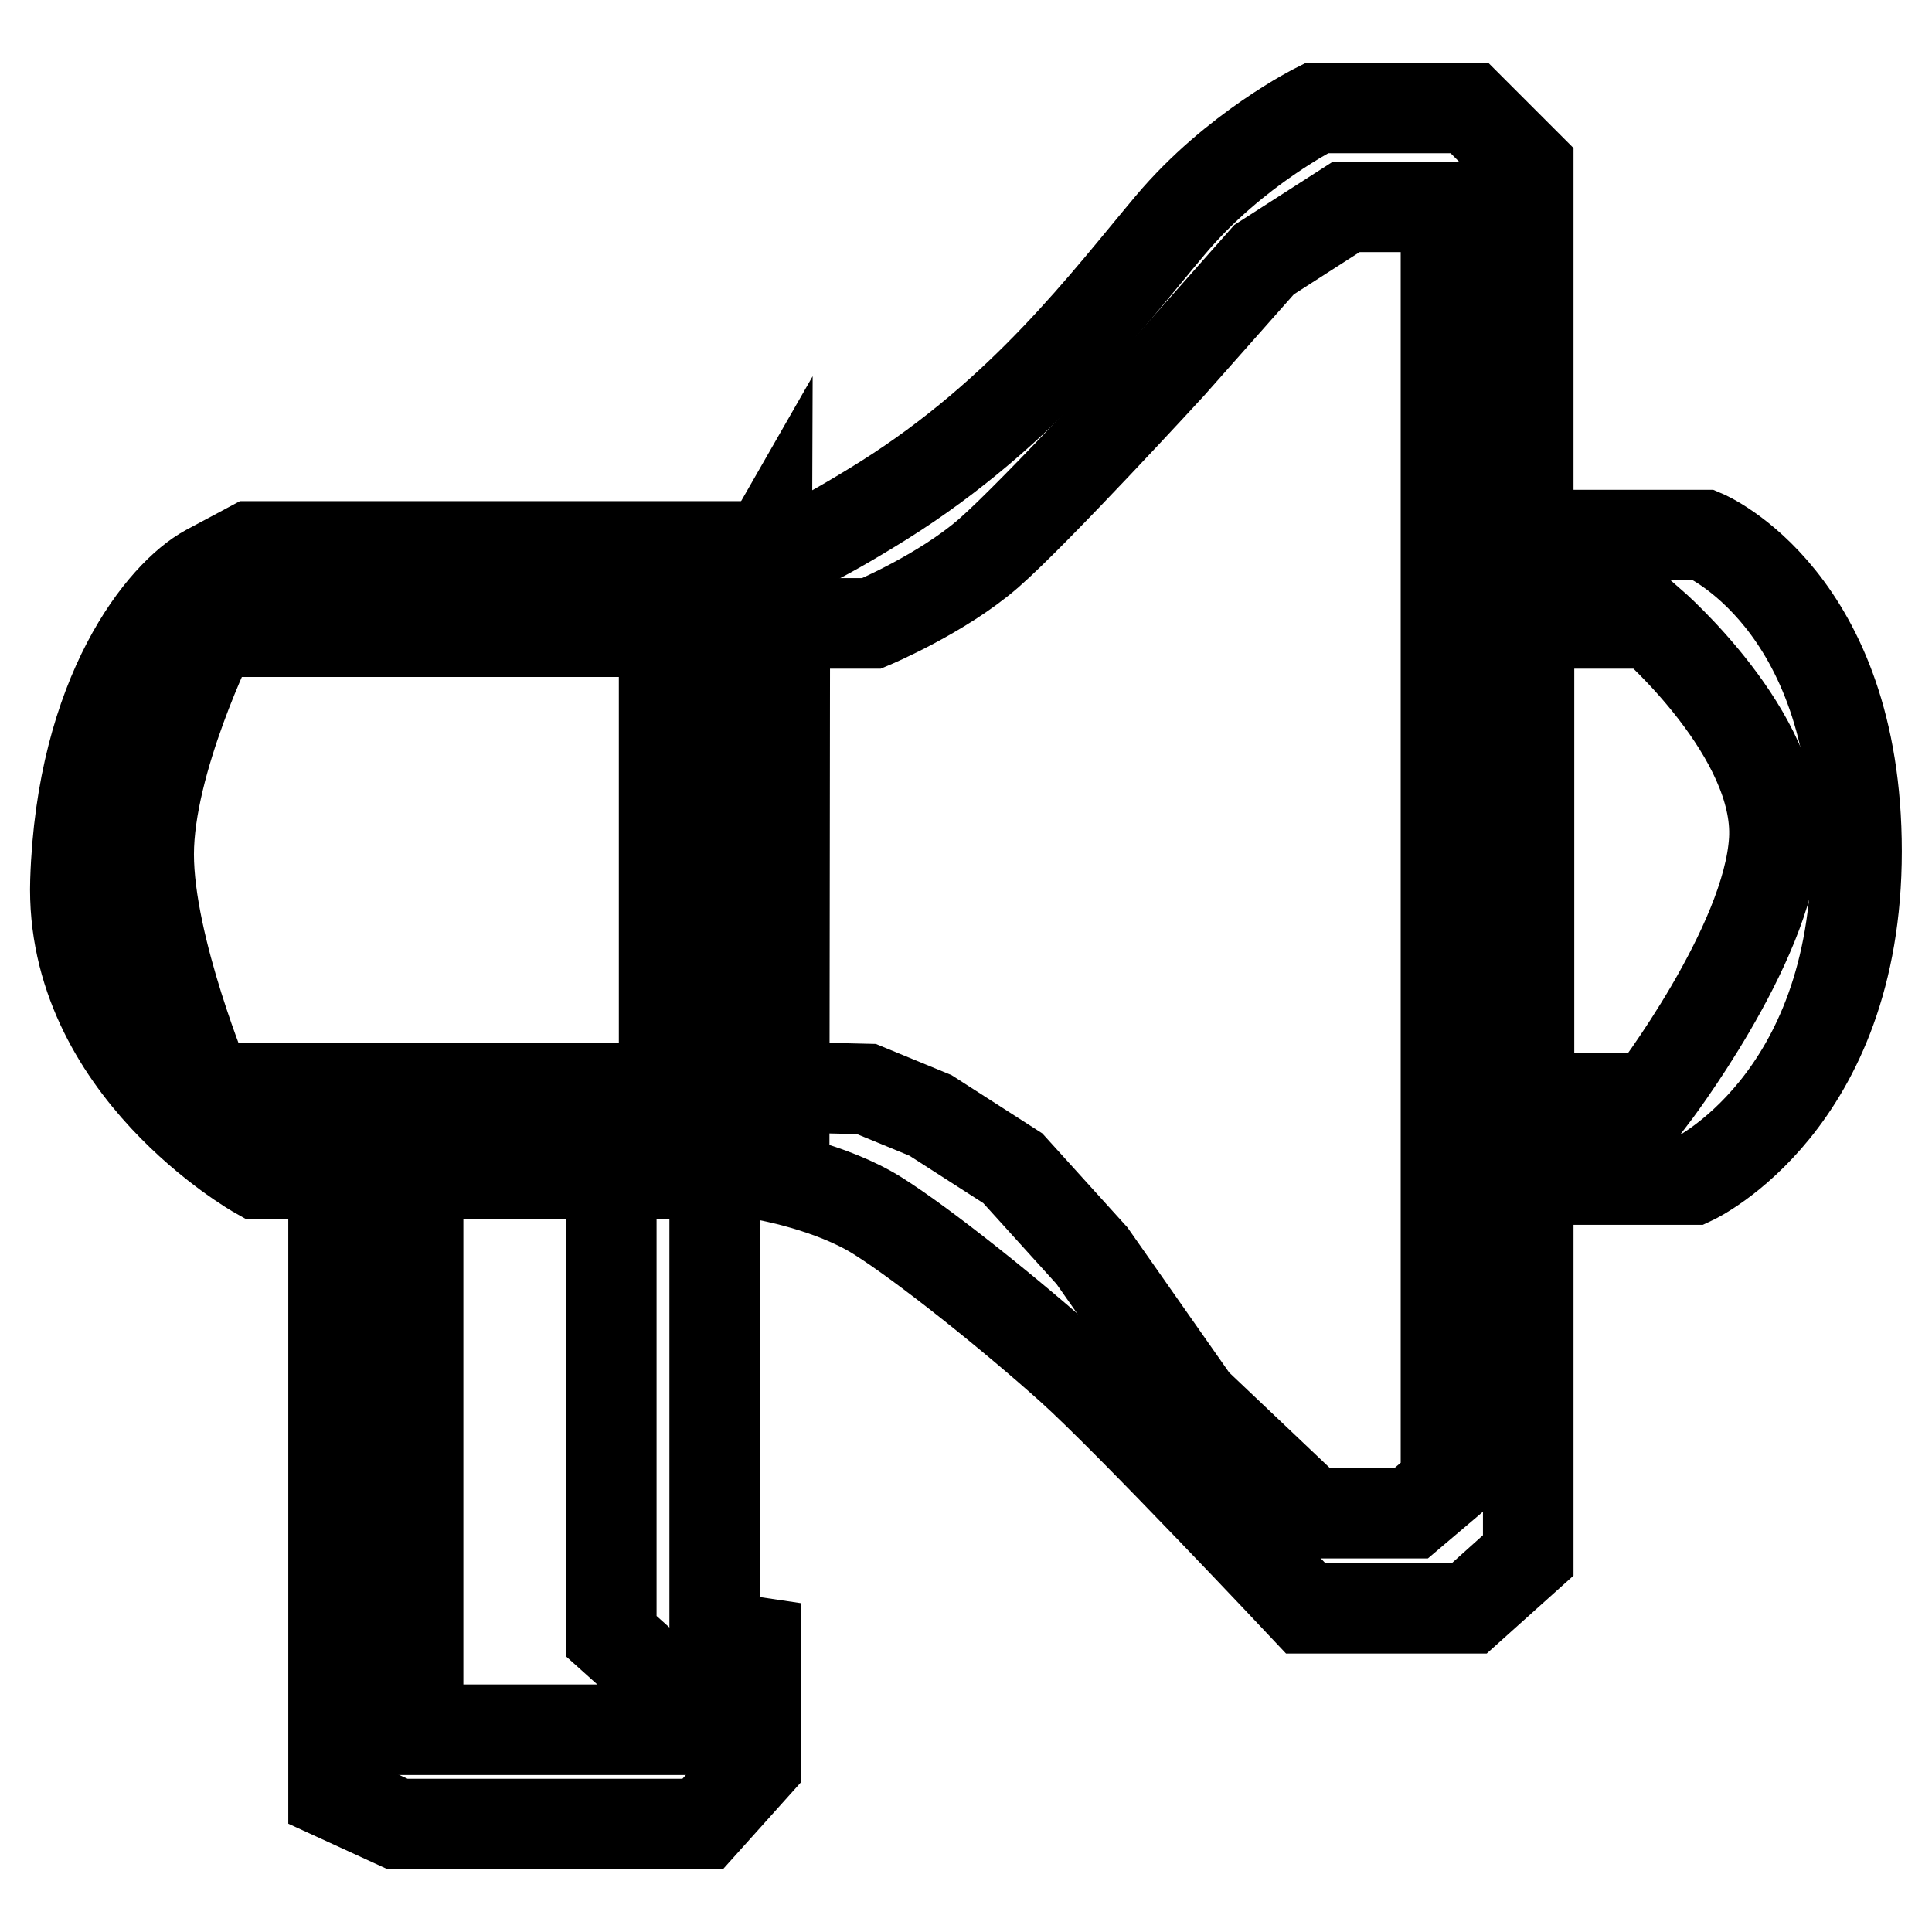 <?xml version="1.0" encoding="utf-8"?>
<!-- Svg Vector Icons : http://www.onlinewebfonts.com/icon -->
<!DOCTYPE svg PUBLIC "-//W3C//DTD SVG 1.1//EN" "http://www.w3.org/Graphics/SVG/1.1/DTD/svg11.dtd">
<svg version="1.1" xmlns="http://www.w3.org/2000/svg" xmlns:xlink="http://www.w3.org/1999/xlink" x="0px" y="0px" viewBox="0 0 256 256" enable-background="new 0 0 256 256" xml:space="preserve">
<g><g><path stroke-width="12" fill-opacity="0" stroke="#000000"  d="M103.9,155.5H34.1c0,0-24.9-14-24.1-38.8c0.8-24.9,11.6-38,17.5-41.2c5.8-3.1,5.8-3.1,5.8-3.1H104L103.9,155.5L103.9,155.5z"/><path stroke-width="12" fill-opacity="0" stroke="#000000"  d="M101.6,72.5c0,0-3.1,5.4,15.5-6.2c18.6-11.7,29.5-26.4,38-36.5c8.5-10.1,19.4-15.5,19.4-15.5h20.2l7.8,7.8v180.1v3.9l-7.8,7H173c0,0-23.3-24.8-31.1-31.8c-7.8-7-19.4-16.3-25.6-20.2c-6.2-3.9-15-5.4-15-5.4L101.6,72.5z"/><path stroke-width="12" fill-opacity="0" stroke="#000000"  d="M88,83.7H28.2c0,0-8.5,17.1-8.5,29.5s7.8,31,7.8,31H88L88,83.7L88,83.7z"/><path stroke-width="12" fill-opacity="0" stroke="#000000"  d="M97.7,82.6h17.8c0,0,9.3-3.9,15.5-9.3c6.2-5.4,24.1-24.9,24.1-24.9l12.4-14l10.9-7h13.2v169.2l-4.6,3.9h-13.2l-15.5-14.7l-13.6-19.4l-10.5-11.6l-10.9-7l-8.5-3.5l-17.1-0.4V82.6z"/><path stroke-width="12" fill-opacity="0" stroke="#000000"  d="M44.2,155.5v82.3l8.5,3.9h40.4l7-7.8v-16.3l-5.4-0.8v-61.3H44.2z"/><path stroke-width="12" fill-opacity="0" stroke="#000000"  d="M55.4,155.5H81v61.3l7.8,7v5.4H55.4V155.5z"/><path stroke-width="12" fill-opacity="0" stroke="#000000"  d="M202.5,70.9h23.3c0,0,20.2,8.5,20.2,41.9c0,33.4-21.7,43.5-21.7,43.5h-21.7V70.9z"/><path stroke-width="12" fill-opacity="0" stroke="#000000"  d="M202.5,82.6h16.3c0,0,17.1,14.8,16.3,28.7c-0.8,14-16.3,34.2-16.3,34.2h-16.3L202.5,82.6L202.5,82.6z"/></g></g>
</svg>